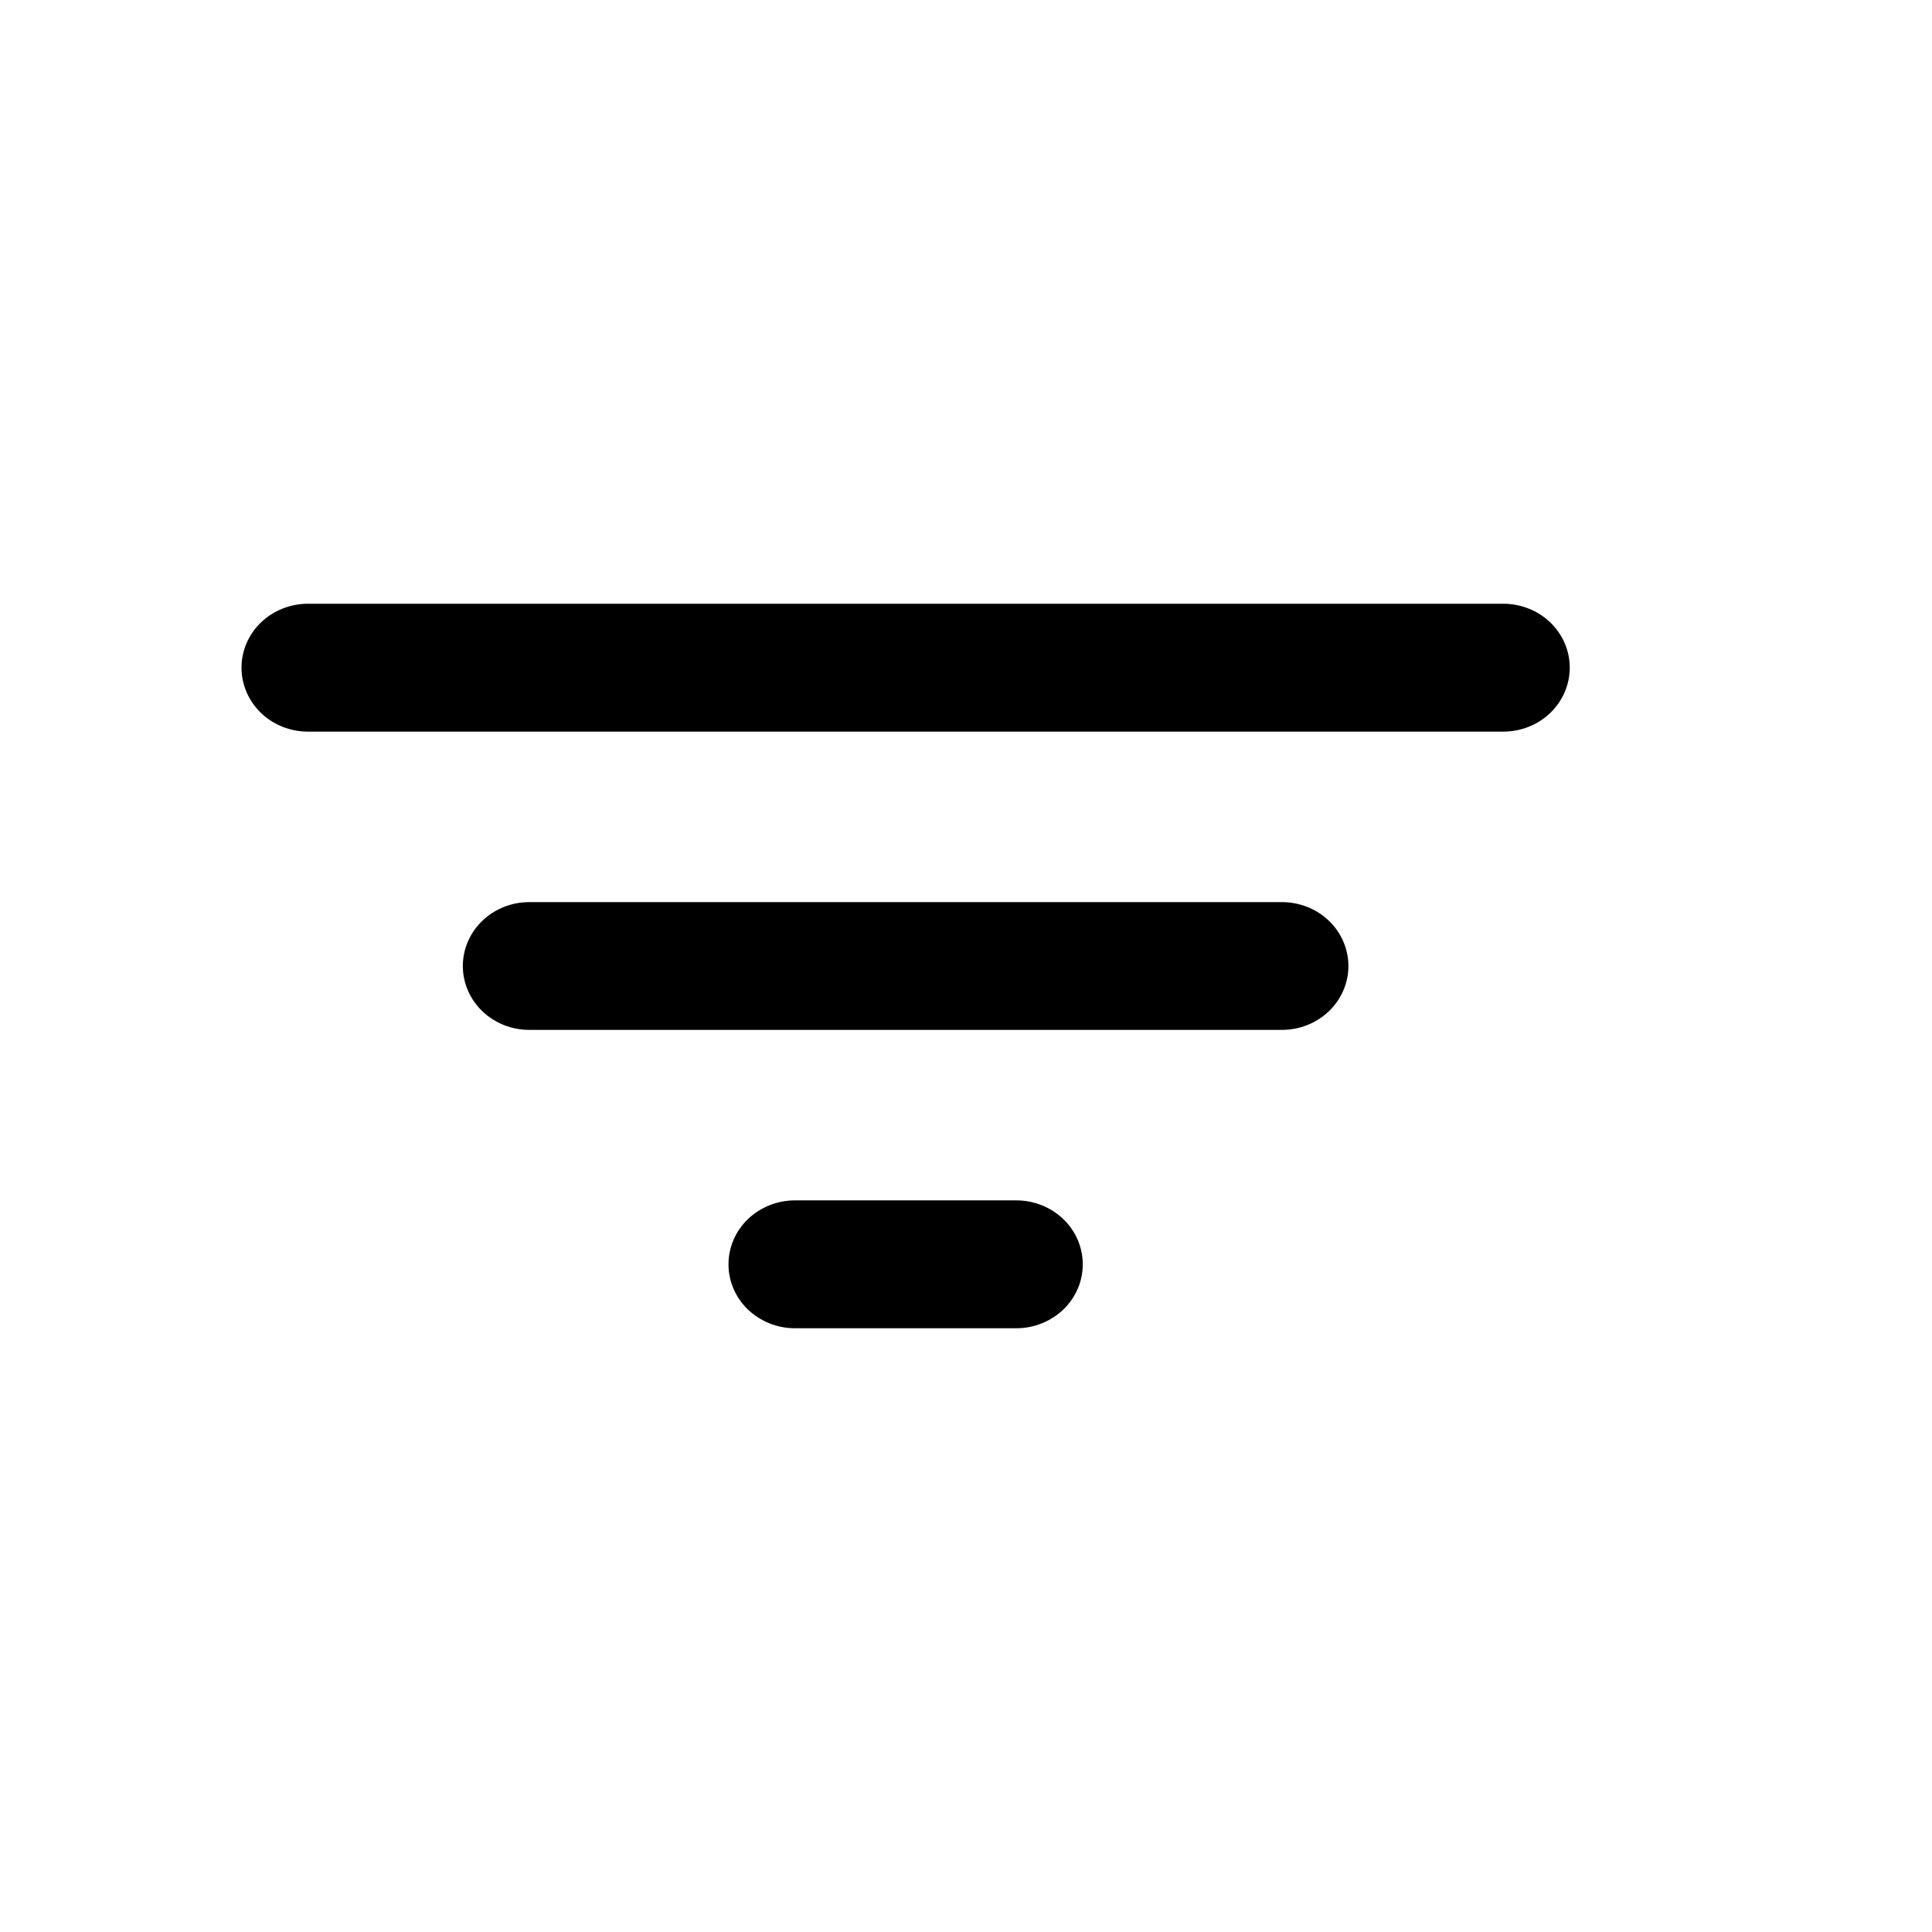 <svg width="16" height="16" viewBox="0 0 16 16" fill="none" xmlns="http://www.w3.org/2000/svg">
<path d="M12.45 6.059H2.55C2.404 6.059 2.264 6.003 2.161 5.904C2.058 5.804 2 5.67 2 5.529C2 5.389 2.058 5.254 2.161 5.155C2.264 5.056 2.404 5 2.55 5H12.45C12.596 5 12.736 5.056 12.839 5.155C12.942 5.254 13 5.389 13 5.529C13 5.67 12.942 5.804 12.839 5.904C12.736 6.003 12.596 6.059 12.45 6.059ZM10.617 8.529H4.383C4.237 8.529 4.098 8.474 3.994 8.374C3.891 8.275 3.833 8.14 3.833 8C3.833 7.86 3.891 7.725 3.994 7.626C4.098 7.526 4.237 7.471 4.383 7.471H10.617C10.762 7.471 10.902 7.526 11.006 7.626C11.109 7.725 11.167 7.86 11.167 8C11.167 8.14 11.109 8.275 11.006 8.374C10.902 8.474 10.762 8.529 10.617 8.529ZM8.417 11H6.583C6.437 11 6.298 10.944 6.194 10.845C6.091 10.746 6.033 10.611 6.033 10.471C6.033 10.33 6.091 10.195 6.194 10.096C6.298 9.997 6.437 9.941 6.583 9.941H8.417C8.563 9.941 8.702 9.997 8.806 10.096C8.909 10.195 8.967 10.33 8.967 10.471C8.967 10.611 8.909 10.746 8.806 10.845C8.702 10.944 8.563 11 8.417 11Z" fill="black"/>
</svg>
